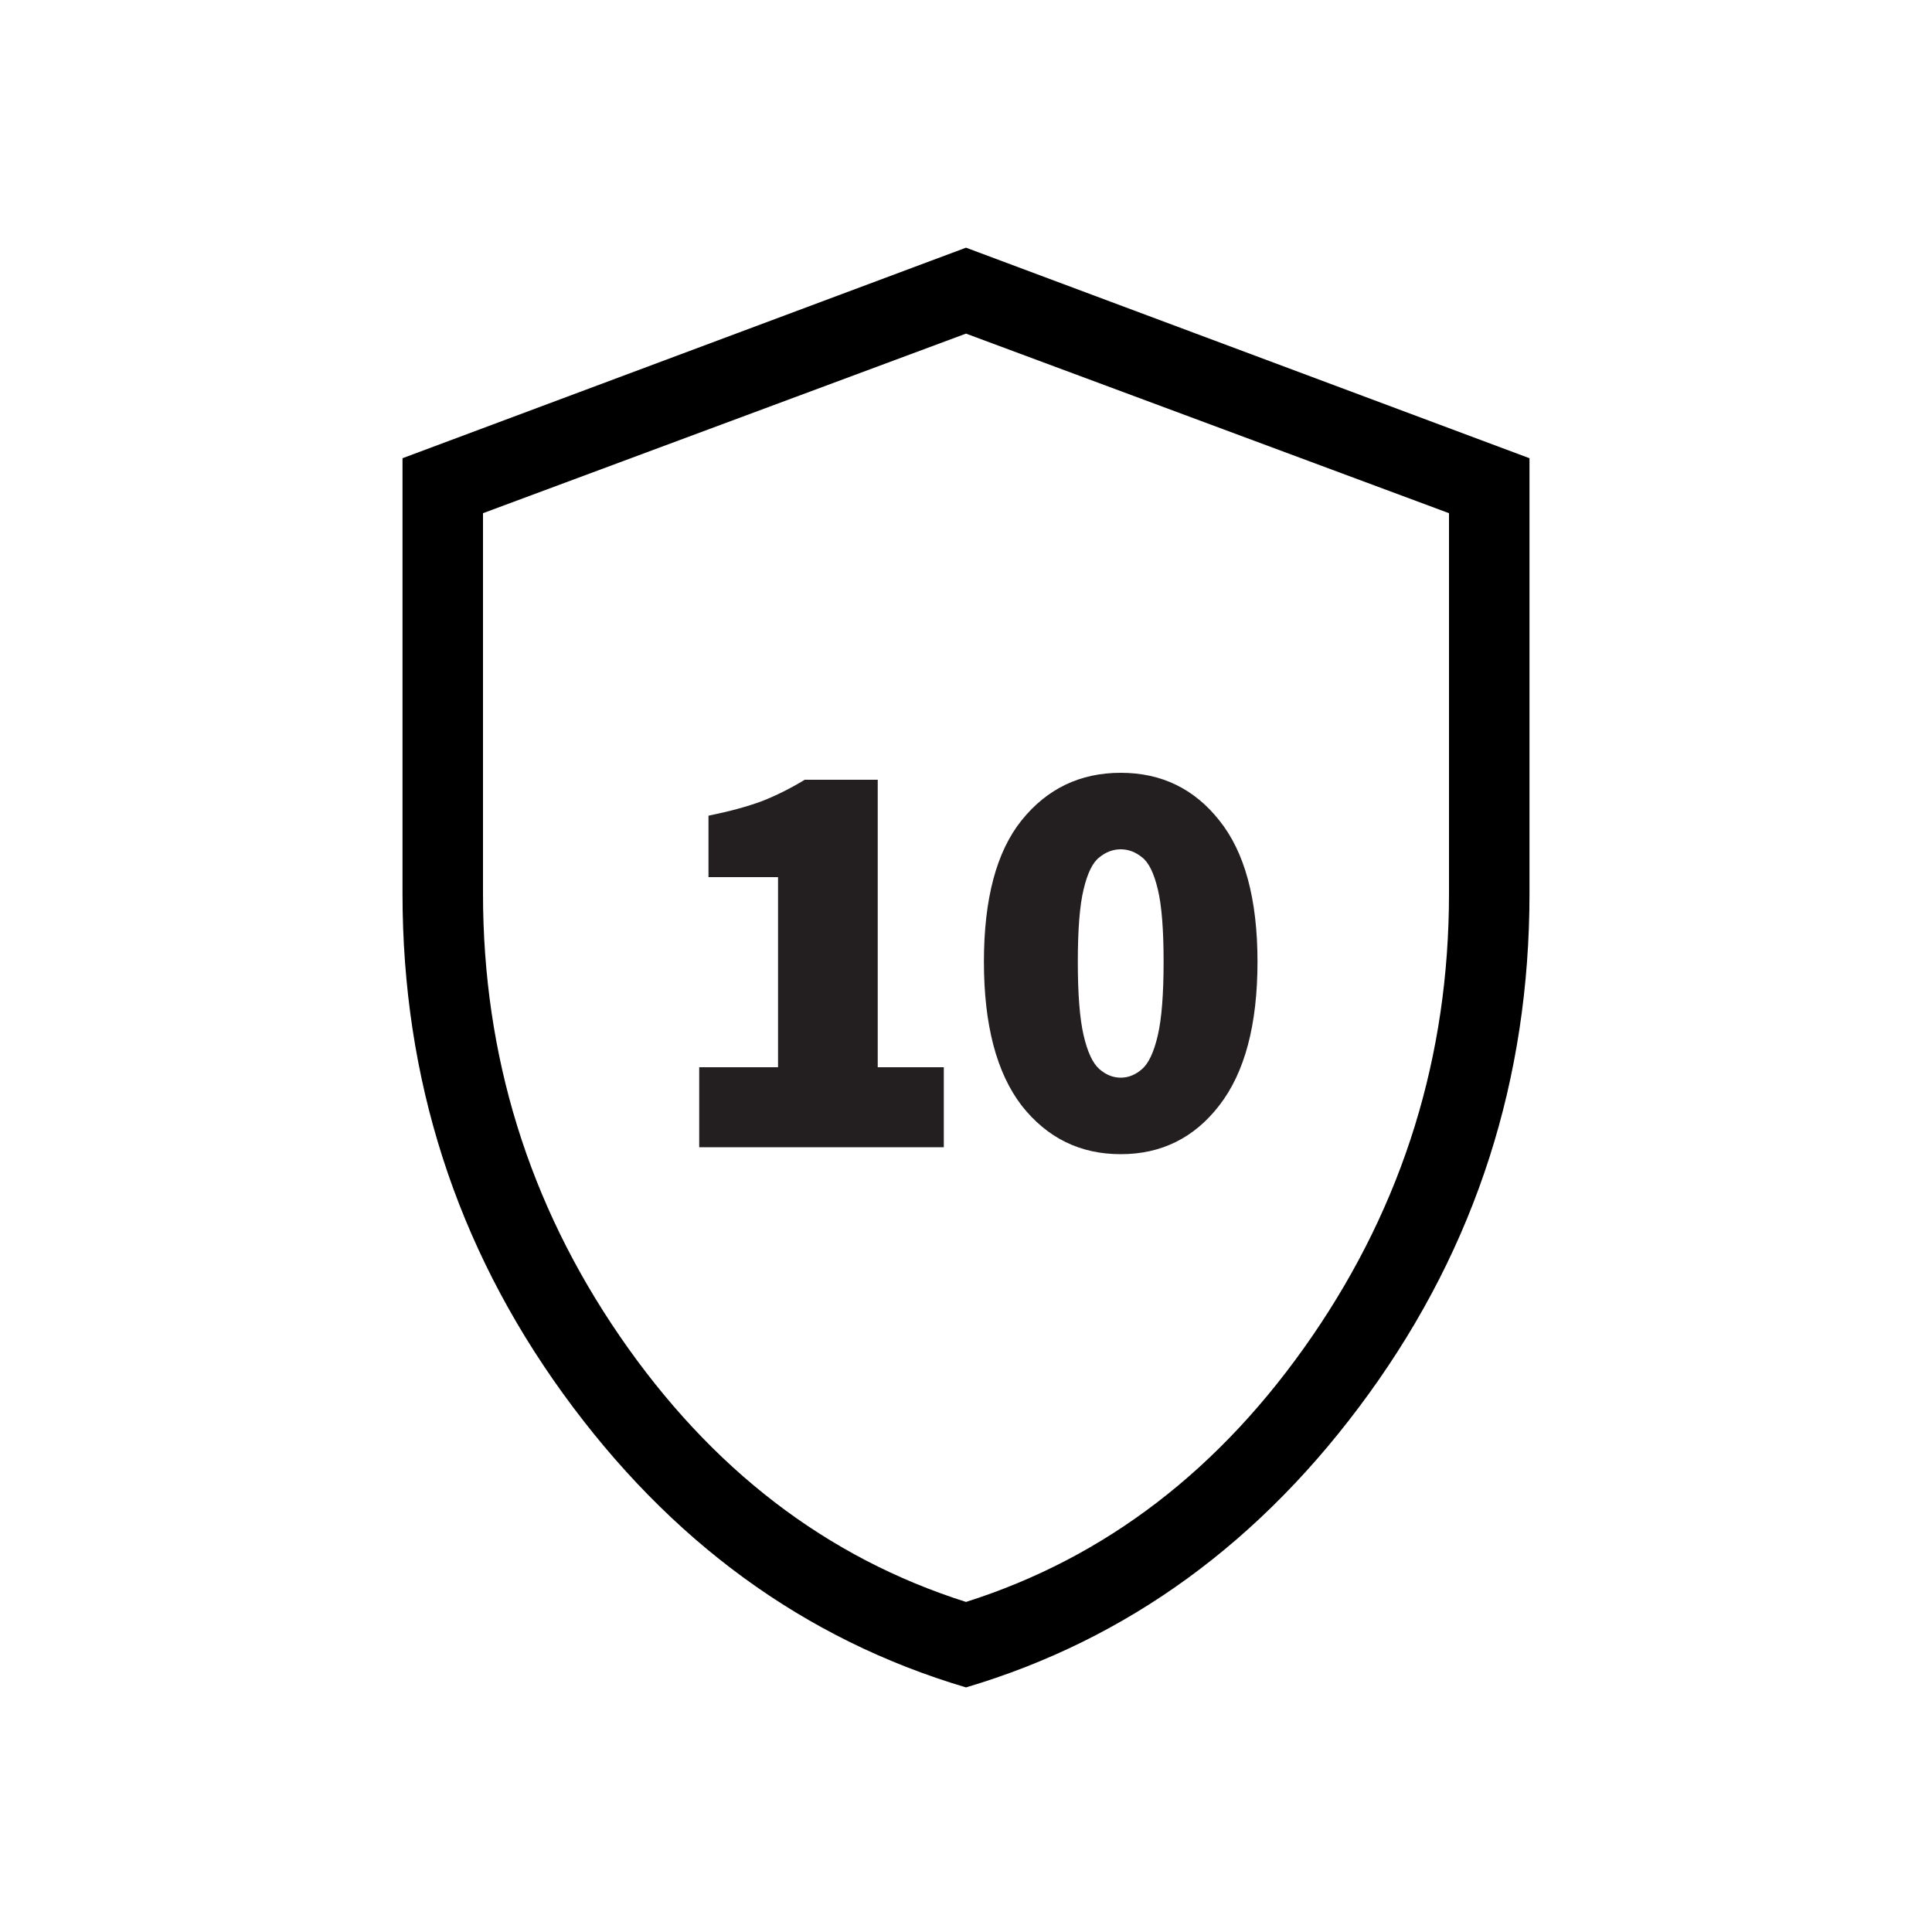 <svg width="80" height="80" viewBox="0 0 80 80" fill="none" xmlns="http://www.w3.org/2000/svg">
<path d="M40 69.872C33.303 67.885 27.74 63.828 23.311 57.702C18.881 51.576 16.667 44.675 16.667 37V18.974L40 10.256L63.333 18.974V37C63.333 44.675 61.119 51.576 56.689 57.702C52.26 63.828 46.697 67.885 40 69.872ZM40 66.333C45.778 64.5 50.556 60.833 54.333 55.333C58.111 49.833 60 43.722 60 37V21.25L40 13.814L20 21.25V37C20 43.722 21.889 49.833 25.667 55.333C29.444 60.833 34.222 64.5 40 66.333Z" fill="black"/>
<path d="M28.953 47.504V44.192H32.217V36.32H29.337V33.776C30.201 33.6 30.937 33.4 31.545 33.176C32.153 32.936 32.745 32.64 33.321 32.288H36.345V44.192H39.081V47.504H28.953Z" fill="#231F20"/>
<path d="M46.406 47.792C44.726 47.792 43.358 47.12 42.302 45.776C41.262 44.416 40.742 42.432 40.742 39.824C40.742 37.216 41.262 35.264 42.302 33.968C43.358 32.656 44.726 32 46.406 32C48.086 32 49.446 32.656 50.486 33.968C51.542 35.28 52.07 37.232 52.07 39.824C52.07 42.432 51.542 44.416 50.486 45.776C49.446 47.12 48.086 47.792 46.406 47.792ZM46.406 44.624C46.726 44.624 47.022 44.504 47.294 44.264C47.566 44.024 47.782 43.56 47.942 42.872C48.102 42.184 48.182 41.168 48.182 39.824C48.182 38.48 48.102 37.48 47.942 36.824C47.782 36.152 47.566 35.712 47.294 35.504C47.022 35.28 46.726 35.168 46.406 35.168C46.086 35.168 45.79 35.28 45.518 35.504C45.246 35.712 45.03 36.152 44.87 36.824C44.71 37.48 44.63 38.48 44.63 39.824C44.63 41.168 44.71 42.184 44.87 42.872C45.03 43.56 45.246 44.024 45.518 44.264C45.79 44.504 46.086 44.624 46.406 44.624Z" fill="#231F20"/>
</svg>
